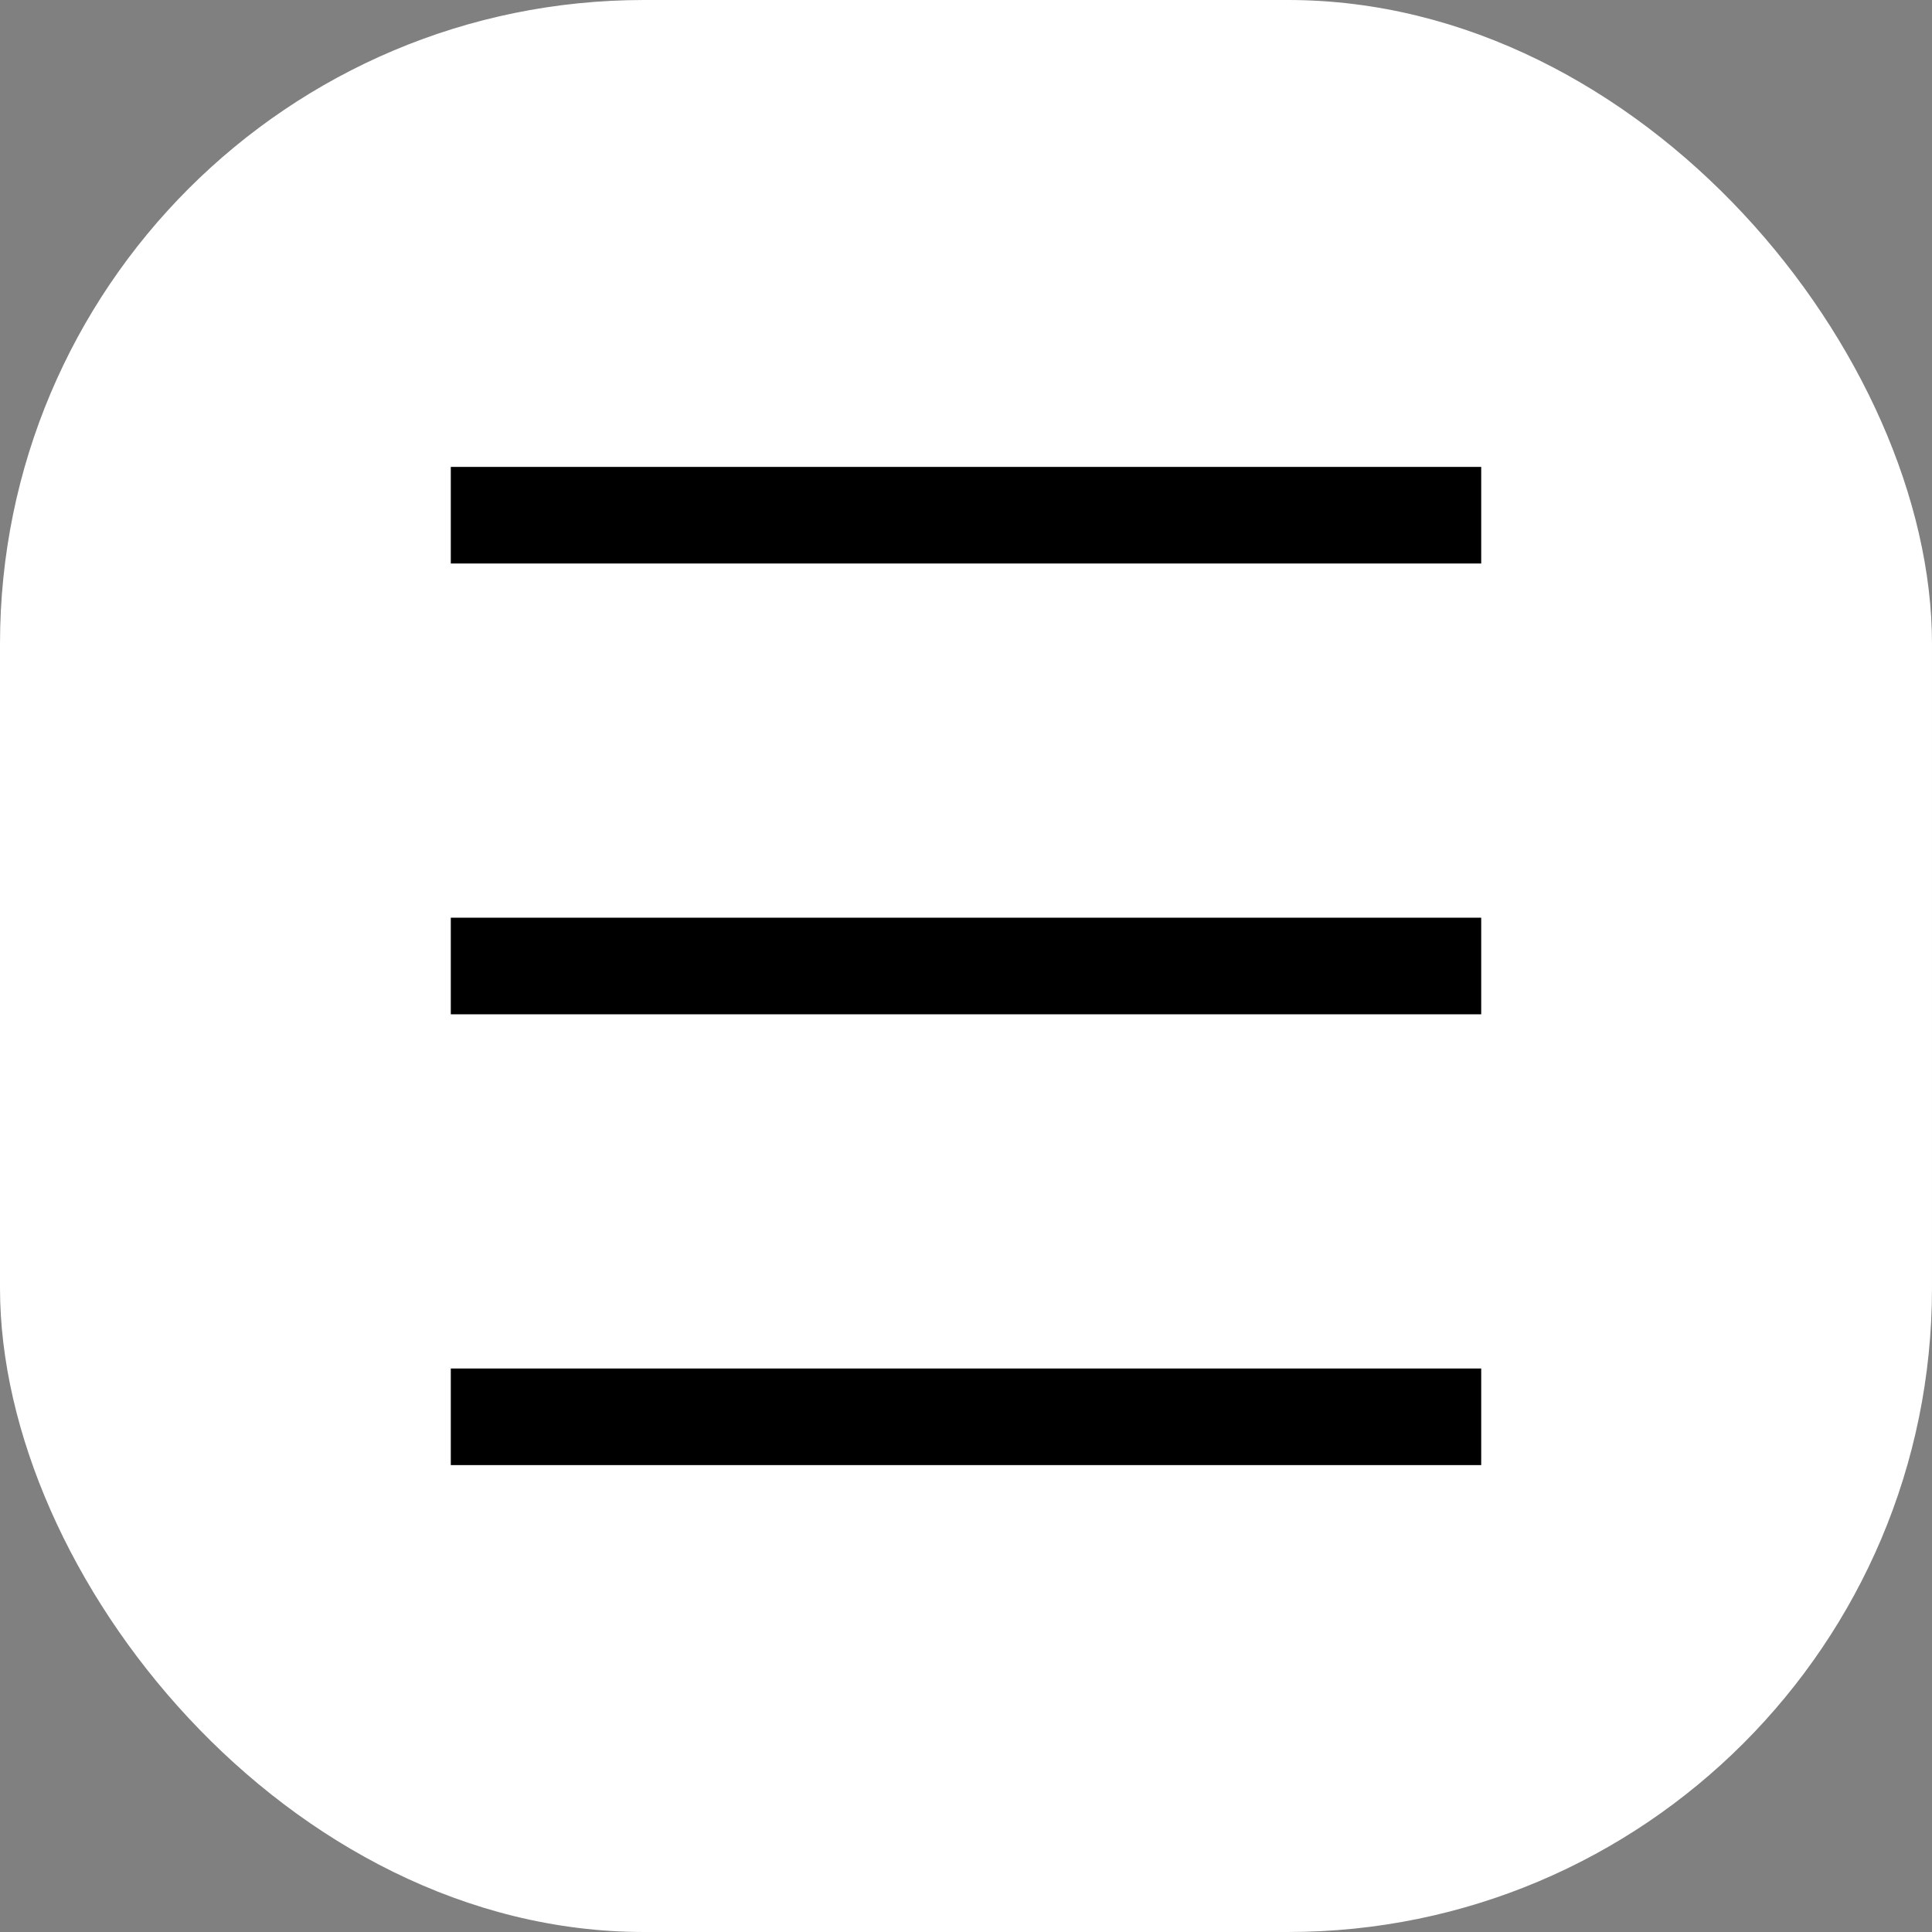 <svg width="60" height="60" viewBox="0 0 60 60" fill="none" xmlns="http://www.w3.org/2000/svg">
<rect x="0" y="0" width="60" height="60" fill="#808080" stroke="none"/>
<rect width="60" height="60" rx="20" fill="white"/>
<path d="M14 16H46" stroke="black" stroke-width="3"/>
<path d="M14 30H46" stroke="black" stroke-width="3"/>
<path d="M14 44H46" stroke="black" stroke-width="3"/>
</svg>
